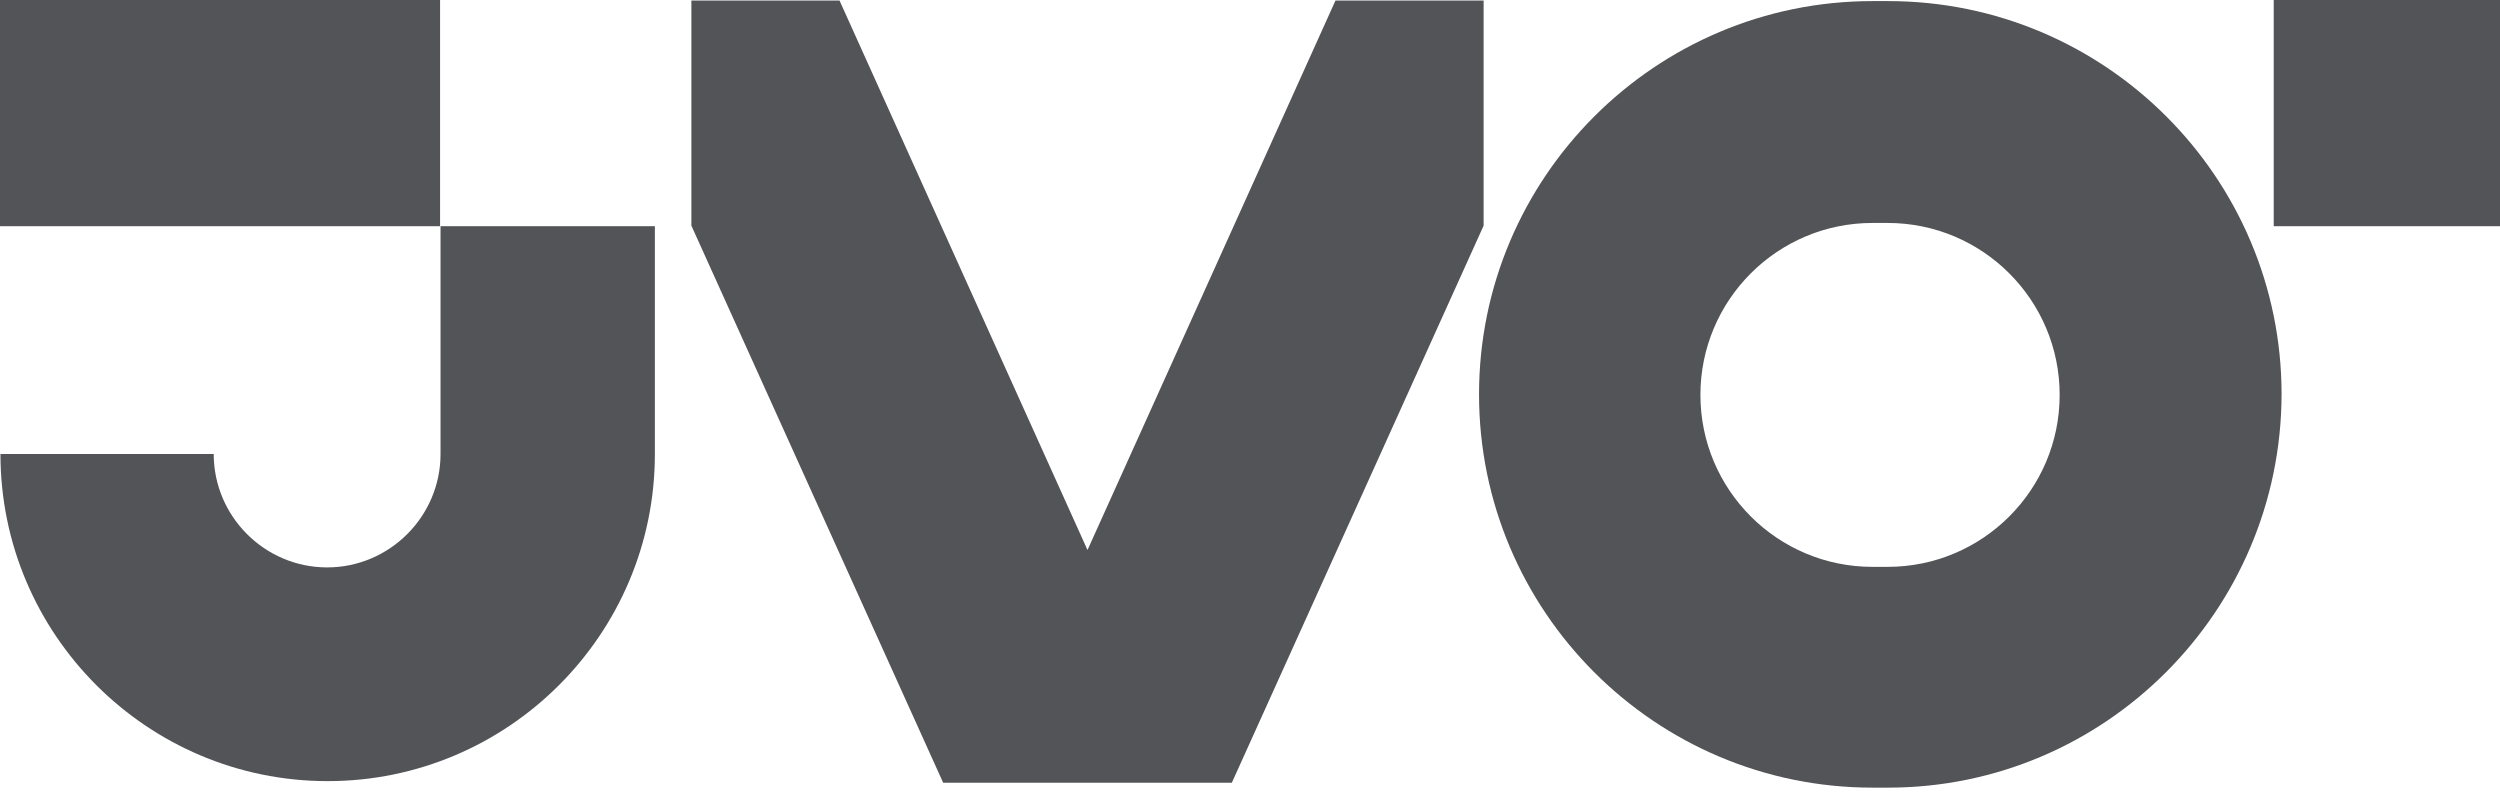 <?xml version="1.0" encoding="UTF-8"?> <svg xmlns="http://www.w3.org/2000/svg" width="160" height="51" viewBox="0 0 160 51" fill="none"><path d="M120.843 50.409H119.836C105.945 50.409 94.658 39.126 94.658 25.239C94.658 11.353 105.945 0.07 119.836 0.07H120.843C134.735 0.07 146.021 11.353 146.021 25.239C145.987 39.126 134.7 50.409 120.843 50.409ZM119.836 14.269C113.759 14.269 108.827 19.199 108.827 25.274C108.827 31.349 113.759 36.279 119.836 36.279H120.809C126.886 36.279 131.818 31.349 131.818 25.274C131.818 19.199 126.886 14.269 120.809 14.269H119.836Z" fill="#535457"></path><path d="M160 -6.10352e-05H145.518V14.477H160V-6.10352e-05Z" fill="#535457"></path><path d="M28.165 0H0V14.477H28.165V0Z" fill="#535457"></path><path d="M28.194 14.477V29.058C28.194 33.05 24.93 36.314 20.936 36.314C16.942 36.314 13.678 33.05 13.678 29.058H0.029C0.029 40.584 9.406 49.992 20.971 49.992C32.5 49.992 41.912 40.619 41.912 29.058V14.477H28.194Z" fill="#535457"></path><path d="M85.471 0.033L69.6 35.201L53.729 0.033H44.248V14.441L60.362 50.094H78.838L94.952 14.441V0.033H85.471Z" fill="#535457"></path></svg> 